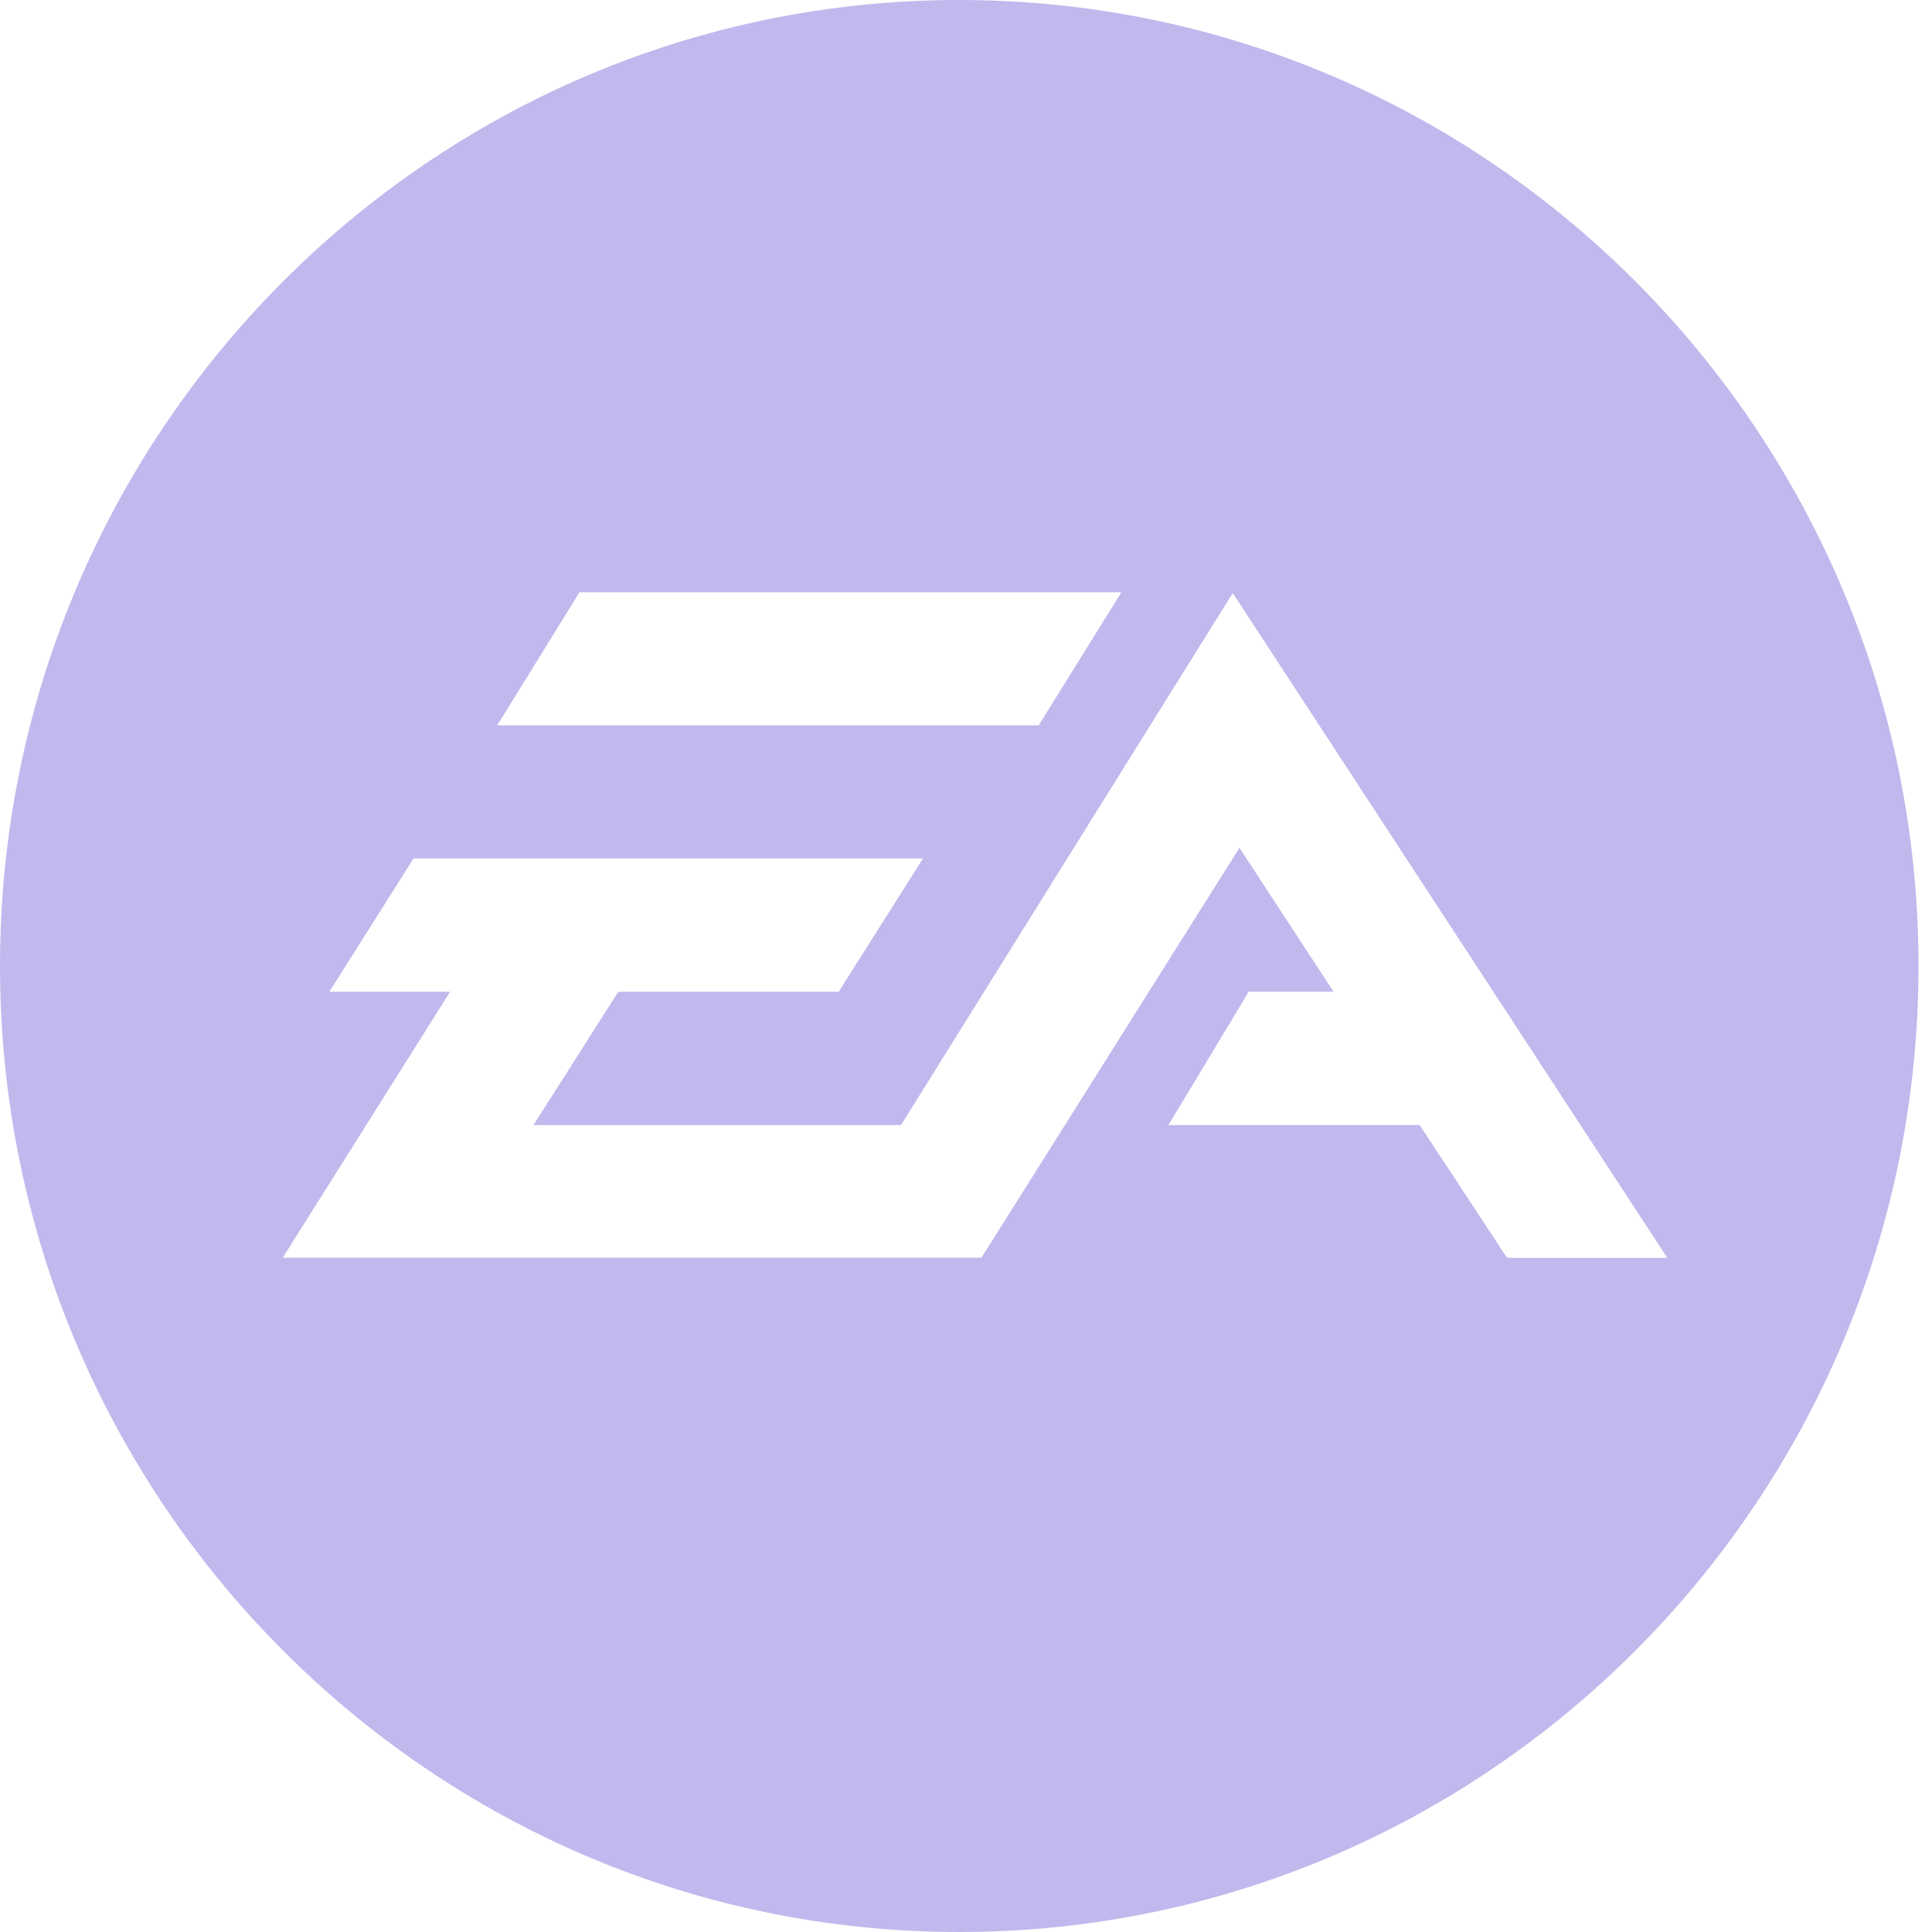 <svg fill="none" height="51" viewBox="0 0 51 51" width="51" xmlns="http://www.w3.org/2000/svg" xmlns:xlink="http://www.w3.org/1999/xlink"><clipPath id="a"><path d="m0 0h51v51h-51z"/></clipPath><g clip-path="url(#a)"><path clip-rule="evenodd" d="m25.322 51c-13.965 0-25.322-11.437-25.322-25.5s11.357-25.5 25.322-25.5c13.965 0 25.322 11.437 25.322 25.5s-11.357 25.5-25.322 25.5zm4.285-35.365h-14.31l-2.173 3.513h14.294l2.184-3.513zm2.926.034-8.749 14.03h-9.702l2.24-3.519h5.818l2.224-3.519h-13.447l-2.223 3.519h3.188l-4.419 7.02h18.445l6.81-10.82 2.485 3.799h-2.24l-2.118 3.519h6.631l2.307 3.507h4.23l-11.463-17.537z" fill="#c2b8ed" fill-rule="evenodd"/></g></svg>